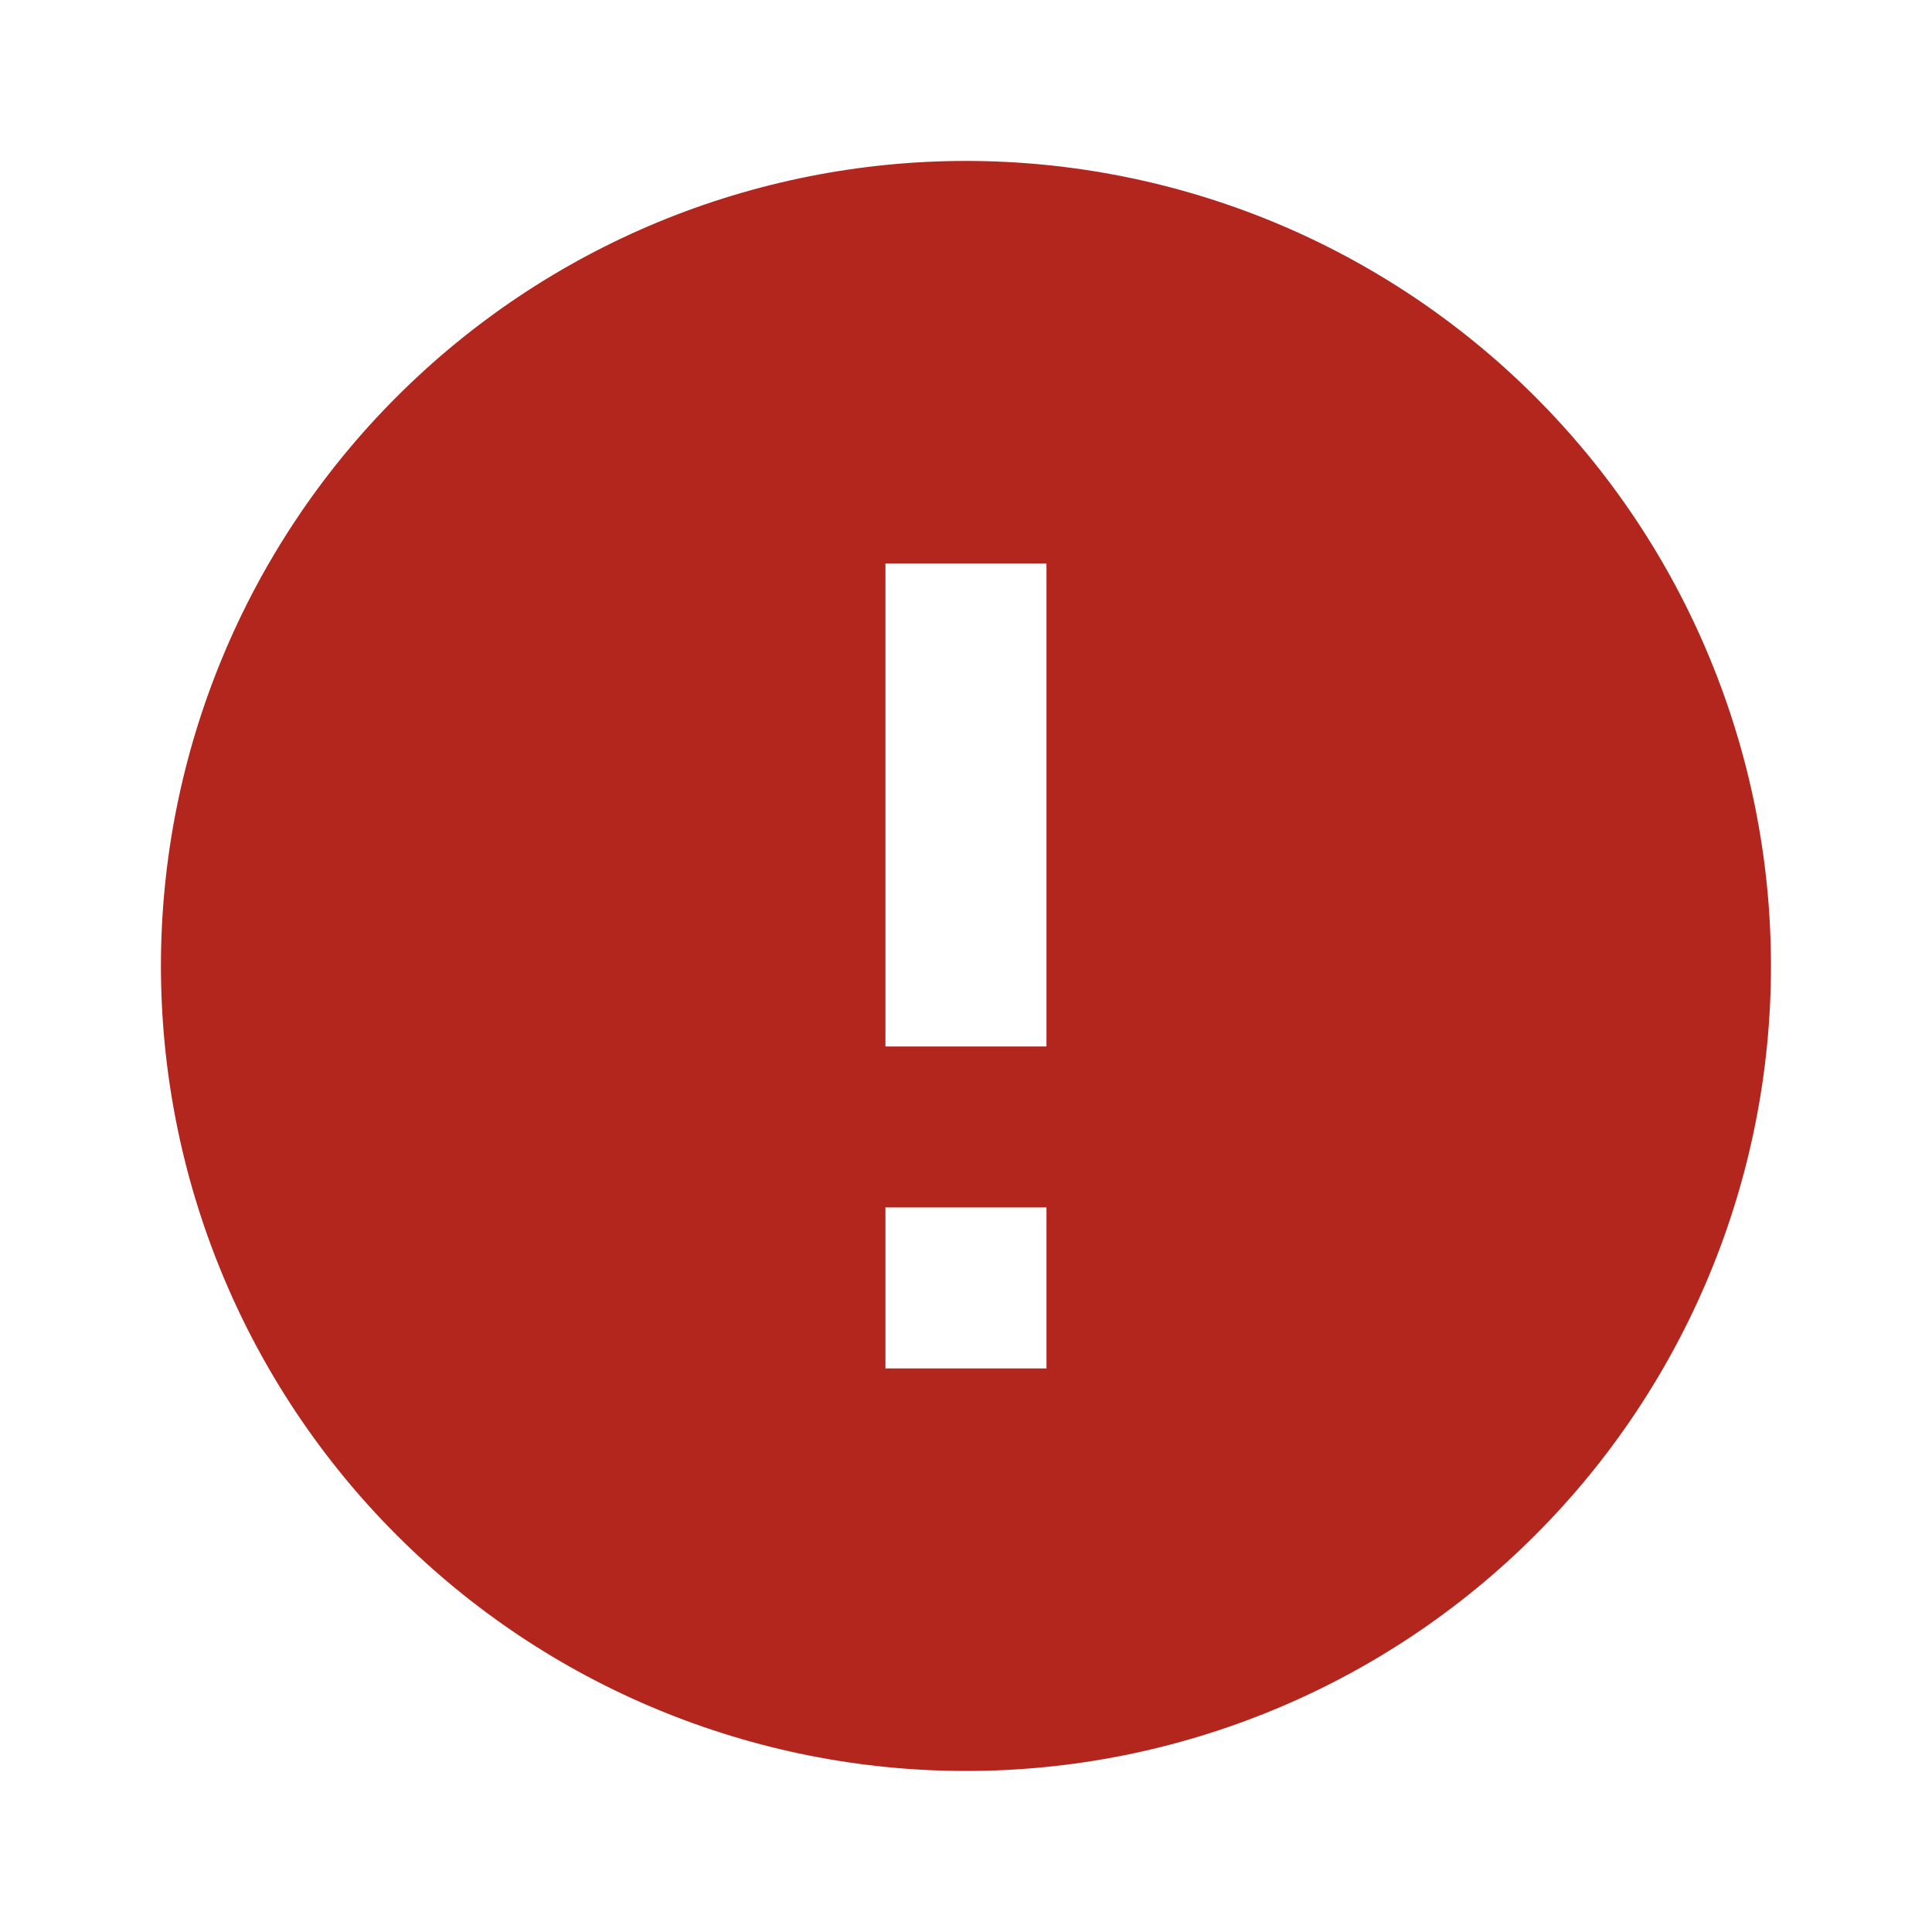 <svg width="20" height="20" viewBox="0 0 20 20" fill="none" xmlns="http://www.w3.org/2000/svg">
<path d="M10.833 10.833H9.166V5.833H10.833M10.833 14.166H9.166V12.499H10.833M9.999 1.666C8.905 1.666 7.821 1.882 6.81 2.3C5.799 2.719 4.881 3.333 4.107 4.107C2.544 5.67 1.666 7.789 1.666 9.999C1.666 12.21 2.544 14.329 4.107 15.892C4.881 16.666 5.799 17.28 6.81 17.698C7.821 18.117 8.905 18.333 9.999 18.333C12.21 18.333 14.329 17.455 15.892 15.892C17.455 14.329 18.333 12.21 18.333 9.999C18.333 8.905 18.117 7.821 17.698 6.81C17.28 5.799 16.666 4.881 15.892 4.107C15.118 3.333 14.199 2.719 13.188 2.3C12.177 1.882 11.094 1.666 9.999 1.666Z" fill="#B3261E"/>
</svg>
